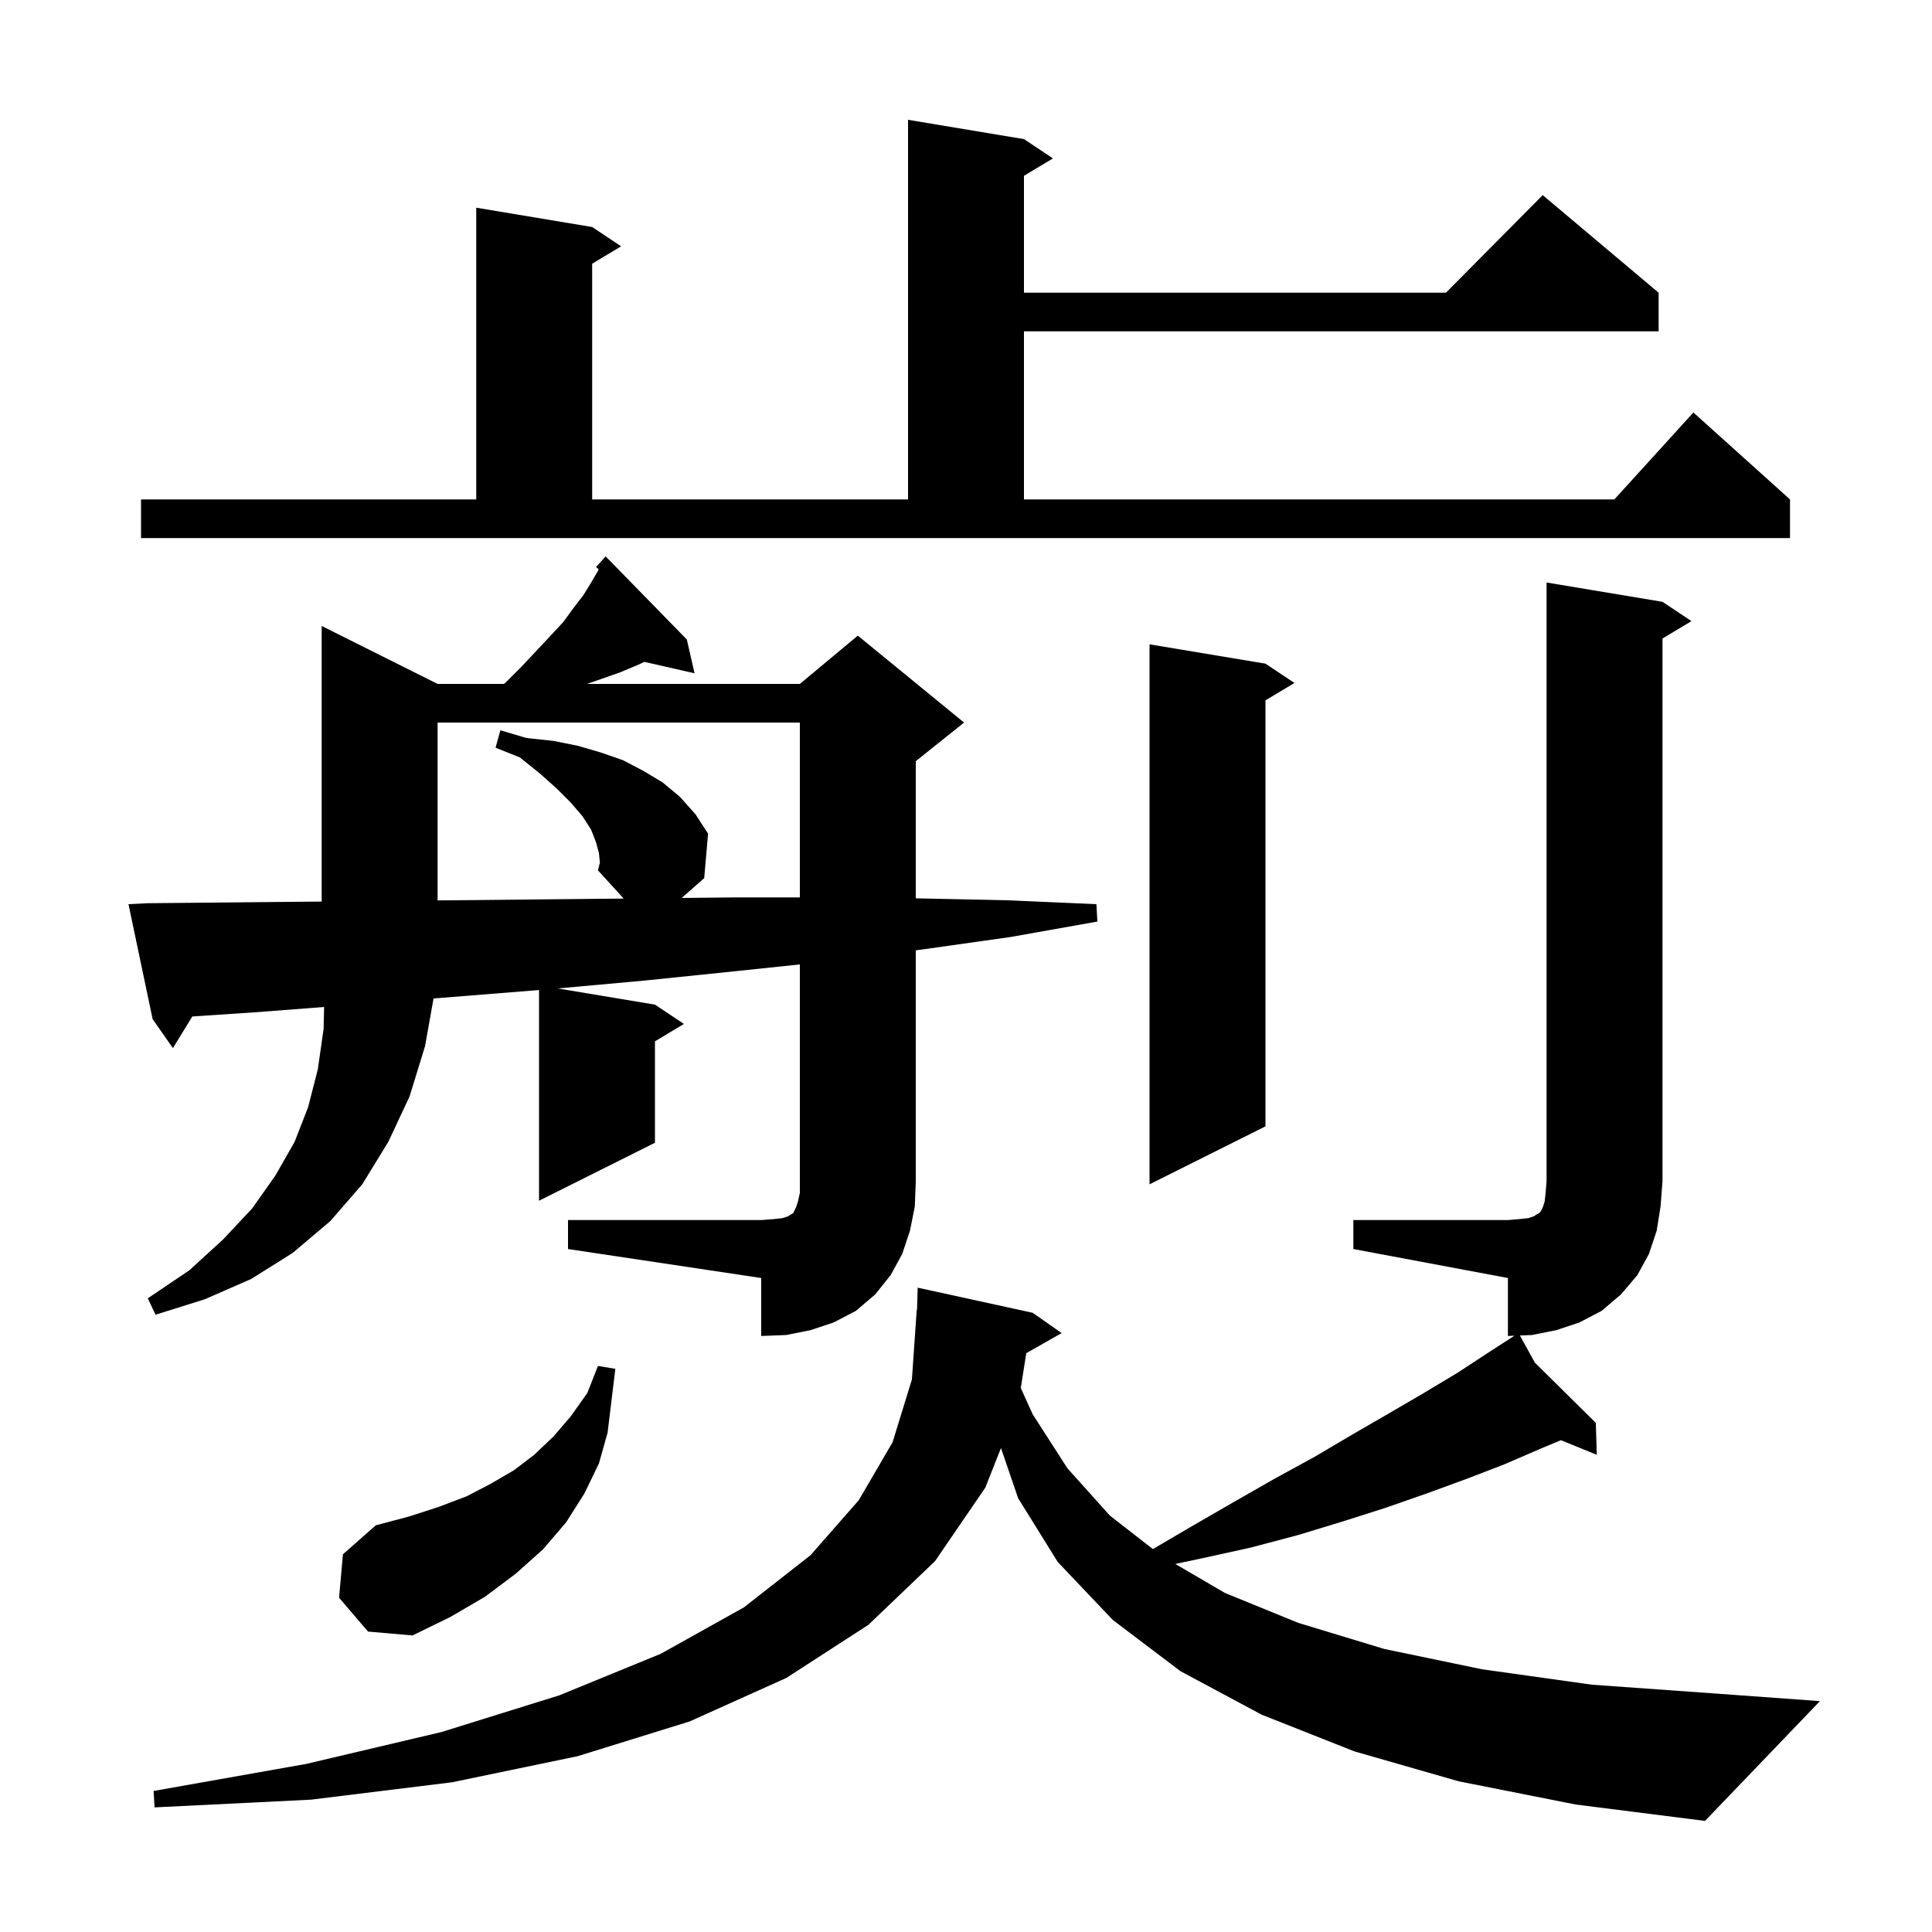 <svg xmlns="http://www.w3.org/2000/svg" xmlns:xlink="http://www.w3.org/1999/xlink" version="1.1" baseProfile="full" viewBox="0 0 200 200" width="200" height="200"><g fill="currentColor"><path d="M 151.0 184.4 L 140.2 181.3 L 130.6 177.5 L 122.2 173.0 L 115.2 167.7 L 109.5 161.7 L 105.4 155.1 L 103.62 149.902 L 102.0 154.0 L 96.8 161.6 L 89.9 168.2 L 81.4 173.7 L 71.4 178.2 L 59.8 181.8 L 46.8 184.5 L 32.2 186.3 L 16.0 187.1 L 15.9 185.4 L 31.7 182.6 L 45.7 179.3 L 57.9 175.5 L 68.4 171.2 L 77.0 166.4 L 83.9 161.0 L 88.9 155.3 L 92.4 149.3 L 94.4 142.8 L 94.9 135.6 L 94.93 135.601 L 95.0 133.3 L 106.9 135.9 L 109.9 138.0 L 106.24 140.081 L 105.671 143.687 L 106.9 146.4 L 110.5 152.0 L 114.9 156.9 L 119.349 160.36 L 123.2 158.1 L 127.7 155.5 L 131.9 153.1 L 136.1 150.8 L 140.0 148.5 L 143.8 146.3 L 147.4 144.2 L 150.9 142.1 L 154.1 140.0 L 156.338 138.556 L 156.3 138.5 L 156.349 138.549 L 156.777 138.273 L 156.1 138.3 L 156.1 132.3 L 140.1 129.3 L 140.1 126.3 L 156.1 126.3 L 157.3 126.2 L 158.2 126.1 L 158.8 125.9 L 159.1 125.7 L 159.3 125.6 L 159.5 125.4 L 159.7 125.0 L 159.9 124.4 L 160.0 123.5 L 160.1 122.3 L 160.1 60.3 L 172.1 62.3 L 175.1 64.3 L 172.1 66.1 L 172.1 122.3 L 171.9 124.9 L 171.5 127.4 L 170.7 129.8 L 169.5 132.0 L 167.8 134.0 L 165.8 135.7 L 163.5 136.9 L 161.1 137.7 L 158.6 138.2 L 157.338 138.25 L 158.892 141.063 L 165.2 147.3 L 165.3 150.6 L 161.586 149.089 L 159.4 150.0 L 155.7 151.6 L 151.8 153.1 L 147.7 154.6 L 143.4 156.1 L 139.0 157.5 L 134.4 158.9 L 129.5 160.2 L 124.5 161.3 L 121.667 161.899 L 126.8 164.9 L 134.4 168.0 L 143.3 170.7 L 153.4 172.8 L 164.8 174.4 L 177.4 175.3 L 188.4 176.1 L 176.5 188.5 L 163.1 186.8 Z M 35.1 165.4 L 35.5 160.9 L 38.9 157.9 L 42.3 157.0 L 45.4 156.0 L 48.3 154.9 L 50.8 153.6 L 53.2 152.2 L 55.3 150.6 L 57.3 148.7 L 59.1 146.6 L 60.8 144.2 L 61.9 141.4 L 63.7 141.7 L 62.9 148.3 L 62.0 151.5 L 60.5 154.6 L 58.6 157.6 L 56.2 160.4 L 53.4 162.9 L 50.2 165.3 L 46.6 167.4 L 42.7 169.3 L 38.1 168.9 Z M 58.8 126.3 L 78.8 126.3 L 80.1 126.2 L 81.0 126.1 L 81.6 125.9 L 81.9 125.7 L 82.1 125.6 L 82.4 125.0 L 82.6 124.4 L 82.8 123.5 L 82.8 99.837 L 76.5 100.5 L 66.8 101.5 L 57.741 102.324 L 67.8 104.0 L 70.8 106.0 L 67.8 107.8 L 67.8 118.3 L 55.8 124.3 L 55.8 102.488 L 46.9 103.2 L 44.882 103.358 L 44.0 108.3 L 42.4 113.5 L 40.2 118.2 L 37.5 122.6 L 34.2 126.4 L 30.3 129.7 L 26.0 132.4 L 21.2 134.5 L 16.1 136.1 L 15.3 134.4 L 19.6 131.5 L 23.1 128.3 L 26.1 125.1 L 28.5 121.7 L 30.5 118.2 L 31.9 114.6 L 32.9 110.7 L 33.5 106.5 L 33.551 104.242 L 26.3 104.8 L 19.907 105.226 L 17.9 108.5 L 15.8 105.5 L 13.3 93.6 L 15.3 93.5 L 25.9 93.4 L 33.3 93.328 L 33.3 64.8 L 45.3 70.8 L 52.138 70.8 L 52.3 70.7 L 54.0 69.0 L 57.0 65.8 L 58.3 64.4 L 59.4 62.9 L 60.4 61.6 L 61.2 60.3 L 61.9 59.1 L 61.975 58.92 L 61.7 58.7 L 62.377 57.955 L 62.4 57.9 L 62.415 57.914 L 62.7 57.6 L 71.1 66.2 L 71.9 69.7 L 66.705 68.515 L 66.1 68.8 L 64.2 69.6 L 60.771 70.8 L 82.8 70.8 L 88.8 65.8 L 99.8 74.8 L 94.8 78.8 L 94.8 92.997 L 95.1 93.0 L 104.4 93.2 L 113.5 93.6 L 113.6 95.4 L 104.6 97.0 L 95.4 98.3 L 94.8 98.377 L 94.8 122.3 L 94.7 124.9 L 94.2 127.4 L 93.4 129.8 L 92.2 132.0 L 90.6 134.0 L 88.6 135.7 L 86.3 136.9 L 83.9 137.7 L 81.4 138.2 L 78.8 138.3 L 78.8 132.3 L 58.8 129.3 Z M 131.0 68.7 L 134.0 70.7 L 131.0 72.5 L 131.0 116.6 L 119.0 122.6 L 119.0 66.7 Z M 62.0 88.3 L 61.7 87.2 L 61.2 85.9 L 60.3 84.5 L 59.1 83.1 L 57.6 81.6 L 55.8 80.0 L 53.8 78.4 L 51.3 77.4 L 51.8 75.6 L 54.5 76.4 L 57.3 76.7 L 59.8 77.2 L 62.2 77.9 L 64.5 78.7 L 66.6 79.8 L 68.6 81.0 L 70.4 82.5 L 72.0 84.3 L 73.3 86.3 L 72.9 90.9 L 70.569 92.957 L 76.1 92.9 L 82.8 92.9 L 82.8 74.8 L 45.3 74.8 L 45.3 93.211 L 46.4 93.2 L 56.5 93.1 L 64.561 93.019 L 61.9 90.1 L 62.1 89.3 Z M 14.6 51.7 L 49.3 51.7 L 49.3 21.5 L 61.3 23.5 L 64.3 25.5 L 61.3 27.3 L 61.3 51.7 L 94.0 51.7 L 94.0 12.4 L 106.0 14.4 L 109.0 16.4 L 106.0 18.2 L 106.0 30.3 L 149.683 30.3 L 159.7 20.2 L 171.7 30.3 L 171.7 34.3 L 106.0 34.3 L 106.0 51.7 L 167.118 51.7 L 175.3 42.7 L 185.3 51.7 L 185.3 55.7 L 14.6 55.7 Z "/></g></svg>
